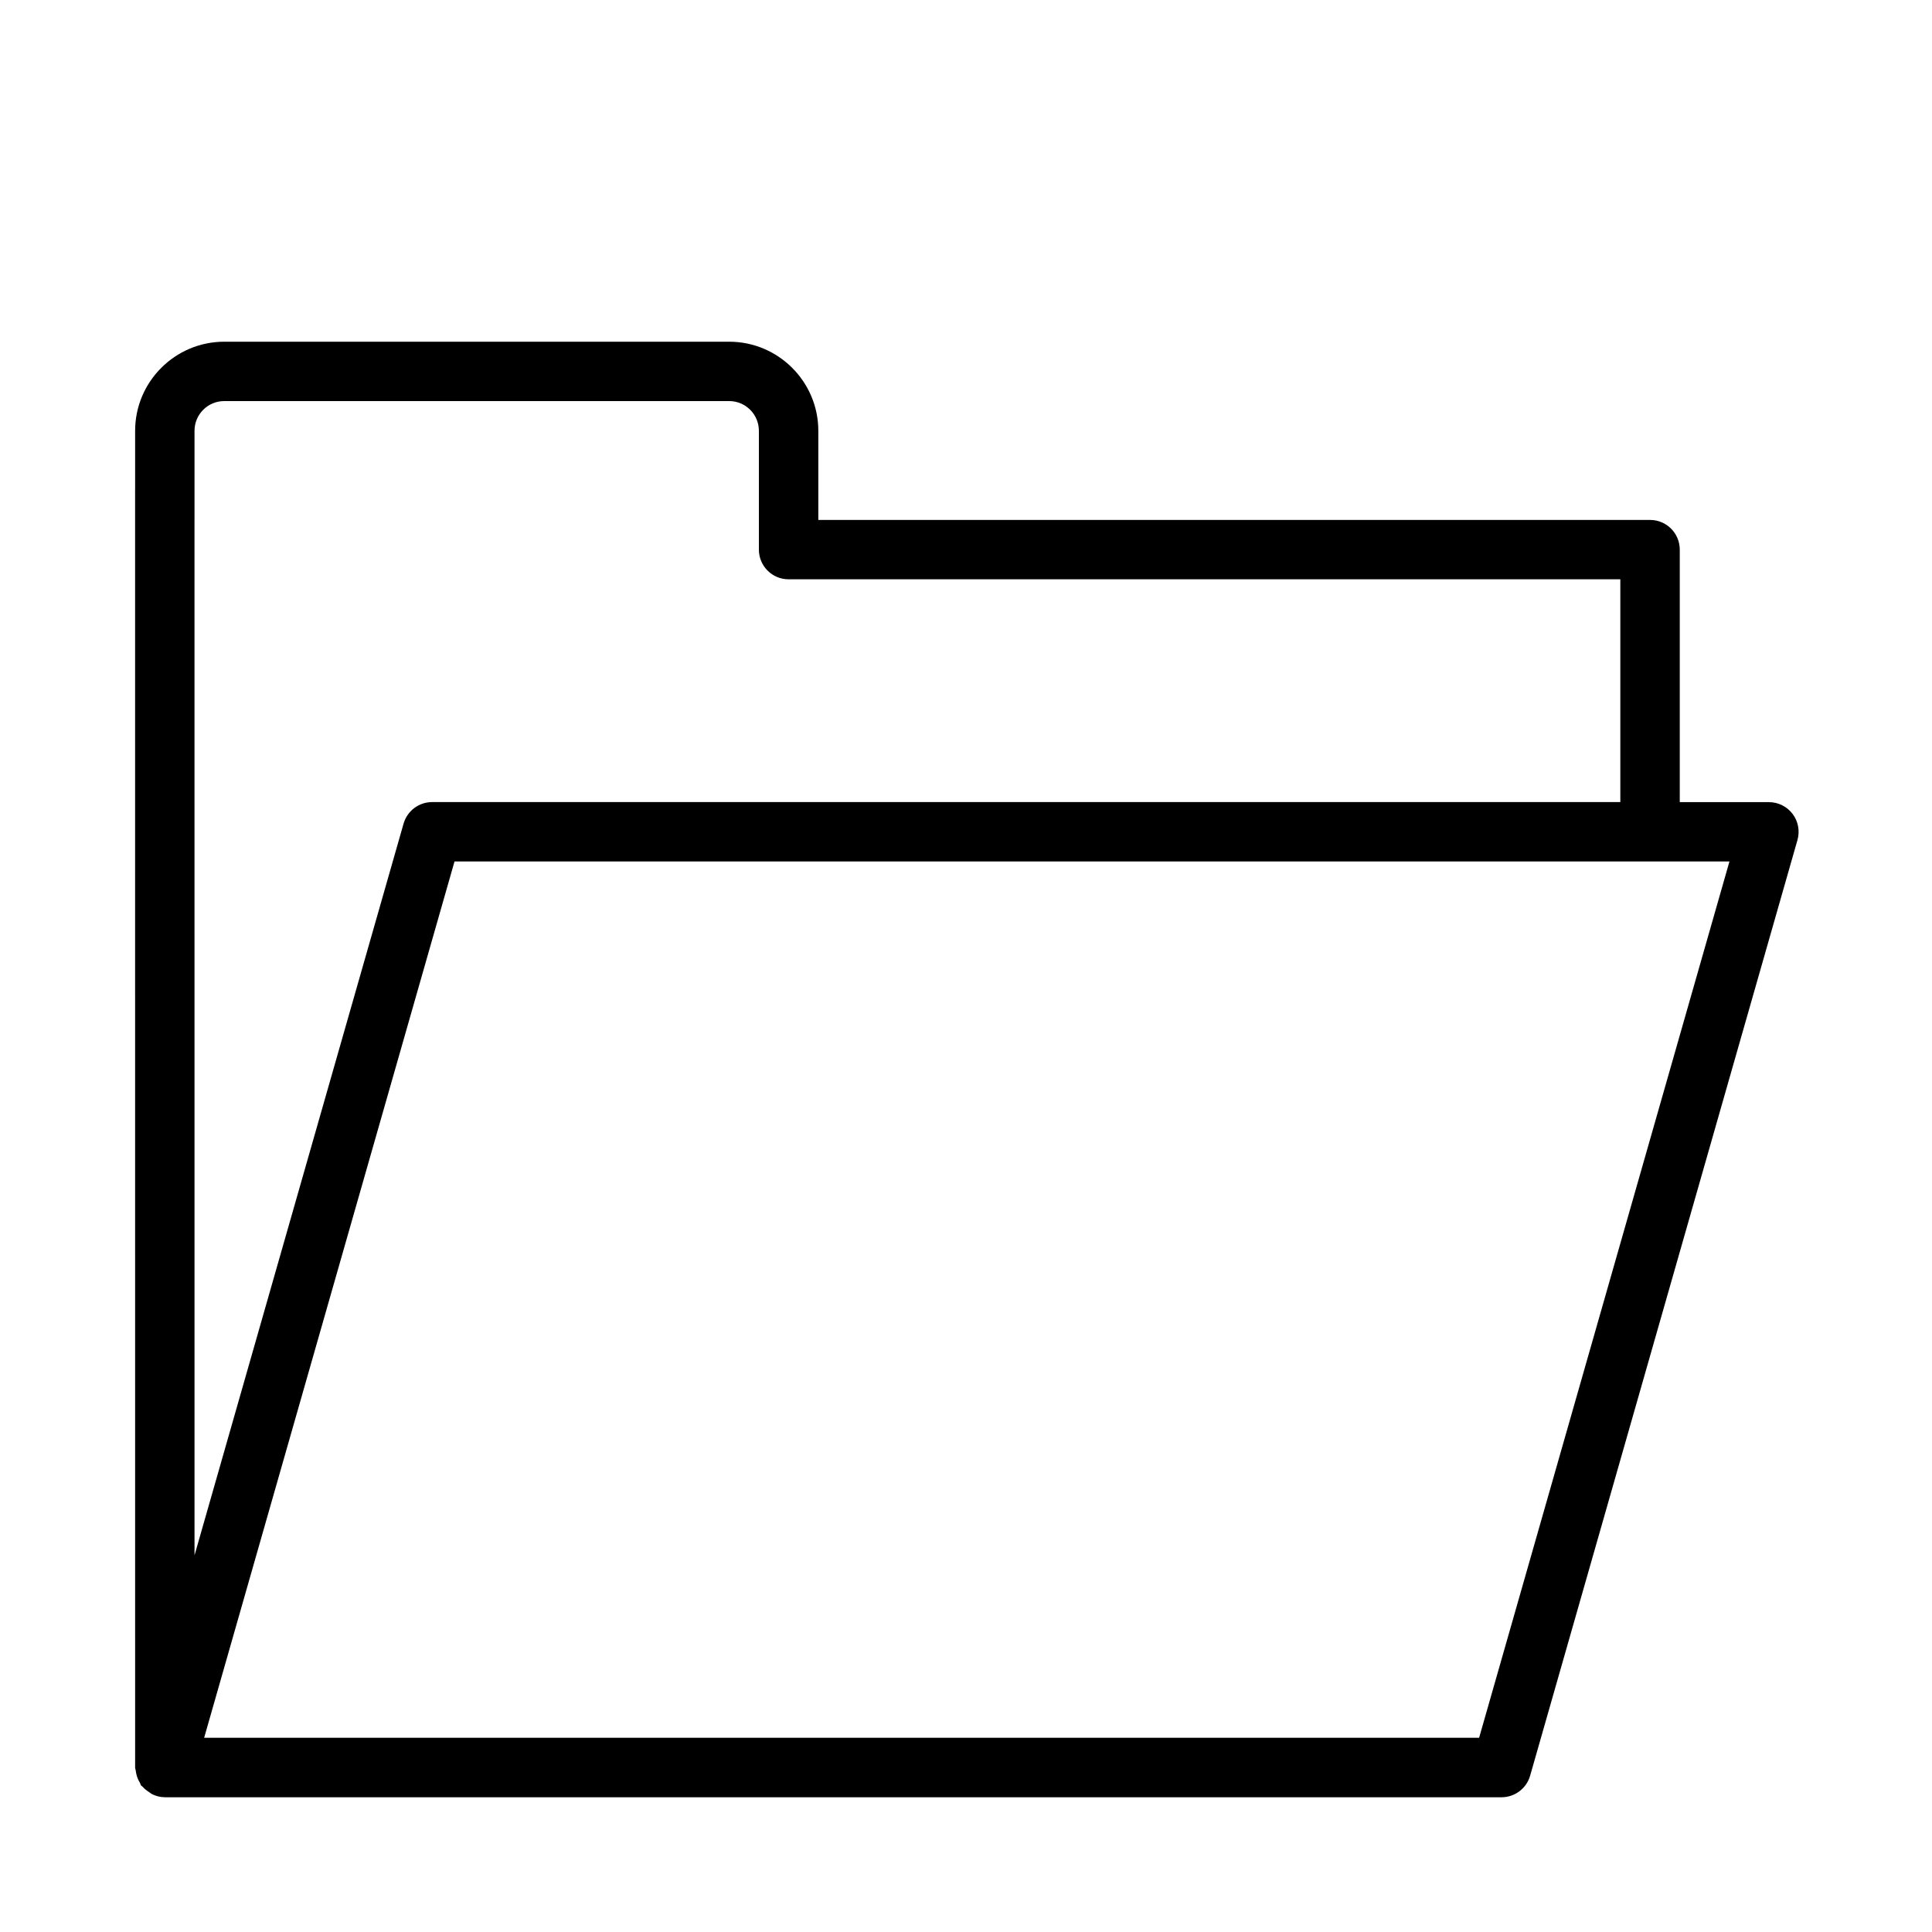 <?xml version="1.0" encoding="UTF-8"?>
<!-- Uploaded to: SVG Repo, www.svgrepo.com, Generator: SVG Repo Mixer Tools -->
<svg fill="#000000" width="800px" height="800px" version="1.1" viewBox="144 144 512 512" xmlns="http://www.w3.org/2000/svg">
 <path d="m619.06 359.7c-1.488-1.969-3.816-3.125-6.289-3.125h-23.617v-66.914c0-4.352-3.519-7.871-7.871-7.871h-220.42v-23.617c0-13.02-10.598-23.617-23.617-23.617h-133.82c-13.02 0-23.617 10.598-23.617 23.617v15.703c0 0.016-0.008 0.023-0.008 0.039l0.008 338.5c0 0.277 0.133 0.504 0.156 0.77 0.047 0.48 0.148 0.914 0.277 1.379 0.188 0.668 0.465 1.273 0.82 1.859 0.141 0.227 0.156 0.512 0.324 0.738 0.109 0.141 0.277 0.188 0.395 0.324 0.504 0.59 1.109 1.047 1.762 1.465 0.293 0.18 0.527 0.426 0.844 0.566 0.992 0.465 2.078 0.762 3.242 0.77 0.016 0 0.031 0.008 0.047 0.008h354.25c3.512 0 6.606-2.332 7.574-5.715l70.848-247.97c0.672-2.383 0.203-4.934-1.285-6.906zm-423.51-101.54c0-4.344 3.527-7.871 7.871-7.871h133.82c4.344 0 7.871 3.527 7.871 7.871v31.488c0 4.352 3.519 7.871 7.871 7.871h220.42v59.039h-314.88c-3.512 0-6.606 2.332-7.574 5.715l-55.398 193.9-0.008-274.36c0-0.016 0.008-0.023 0.008-0.039zm340.43 346.37h-337.88l66.352-232.23h337.87z"/>
</svg>